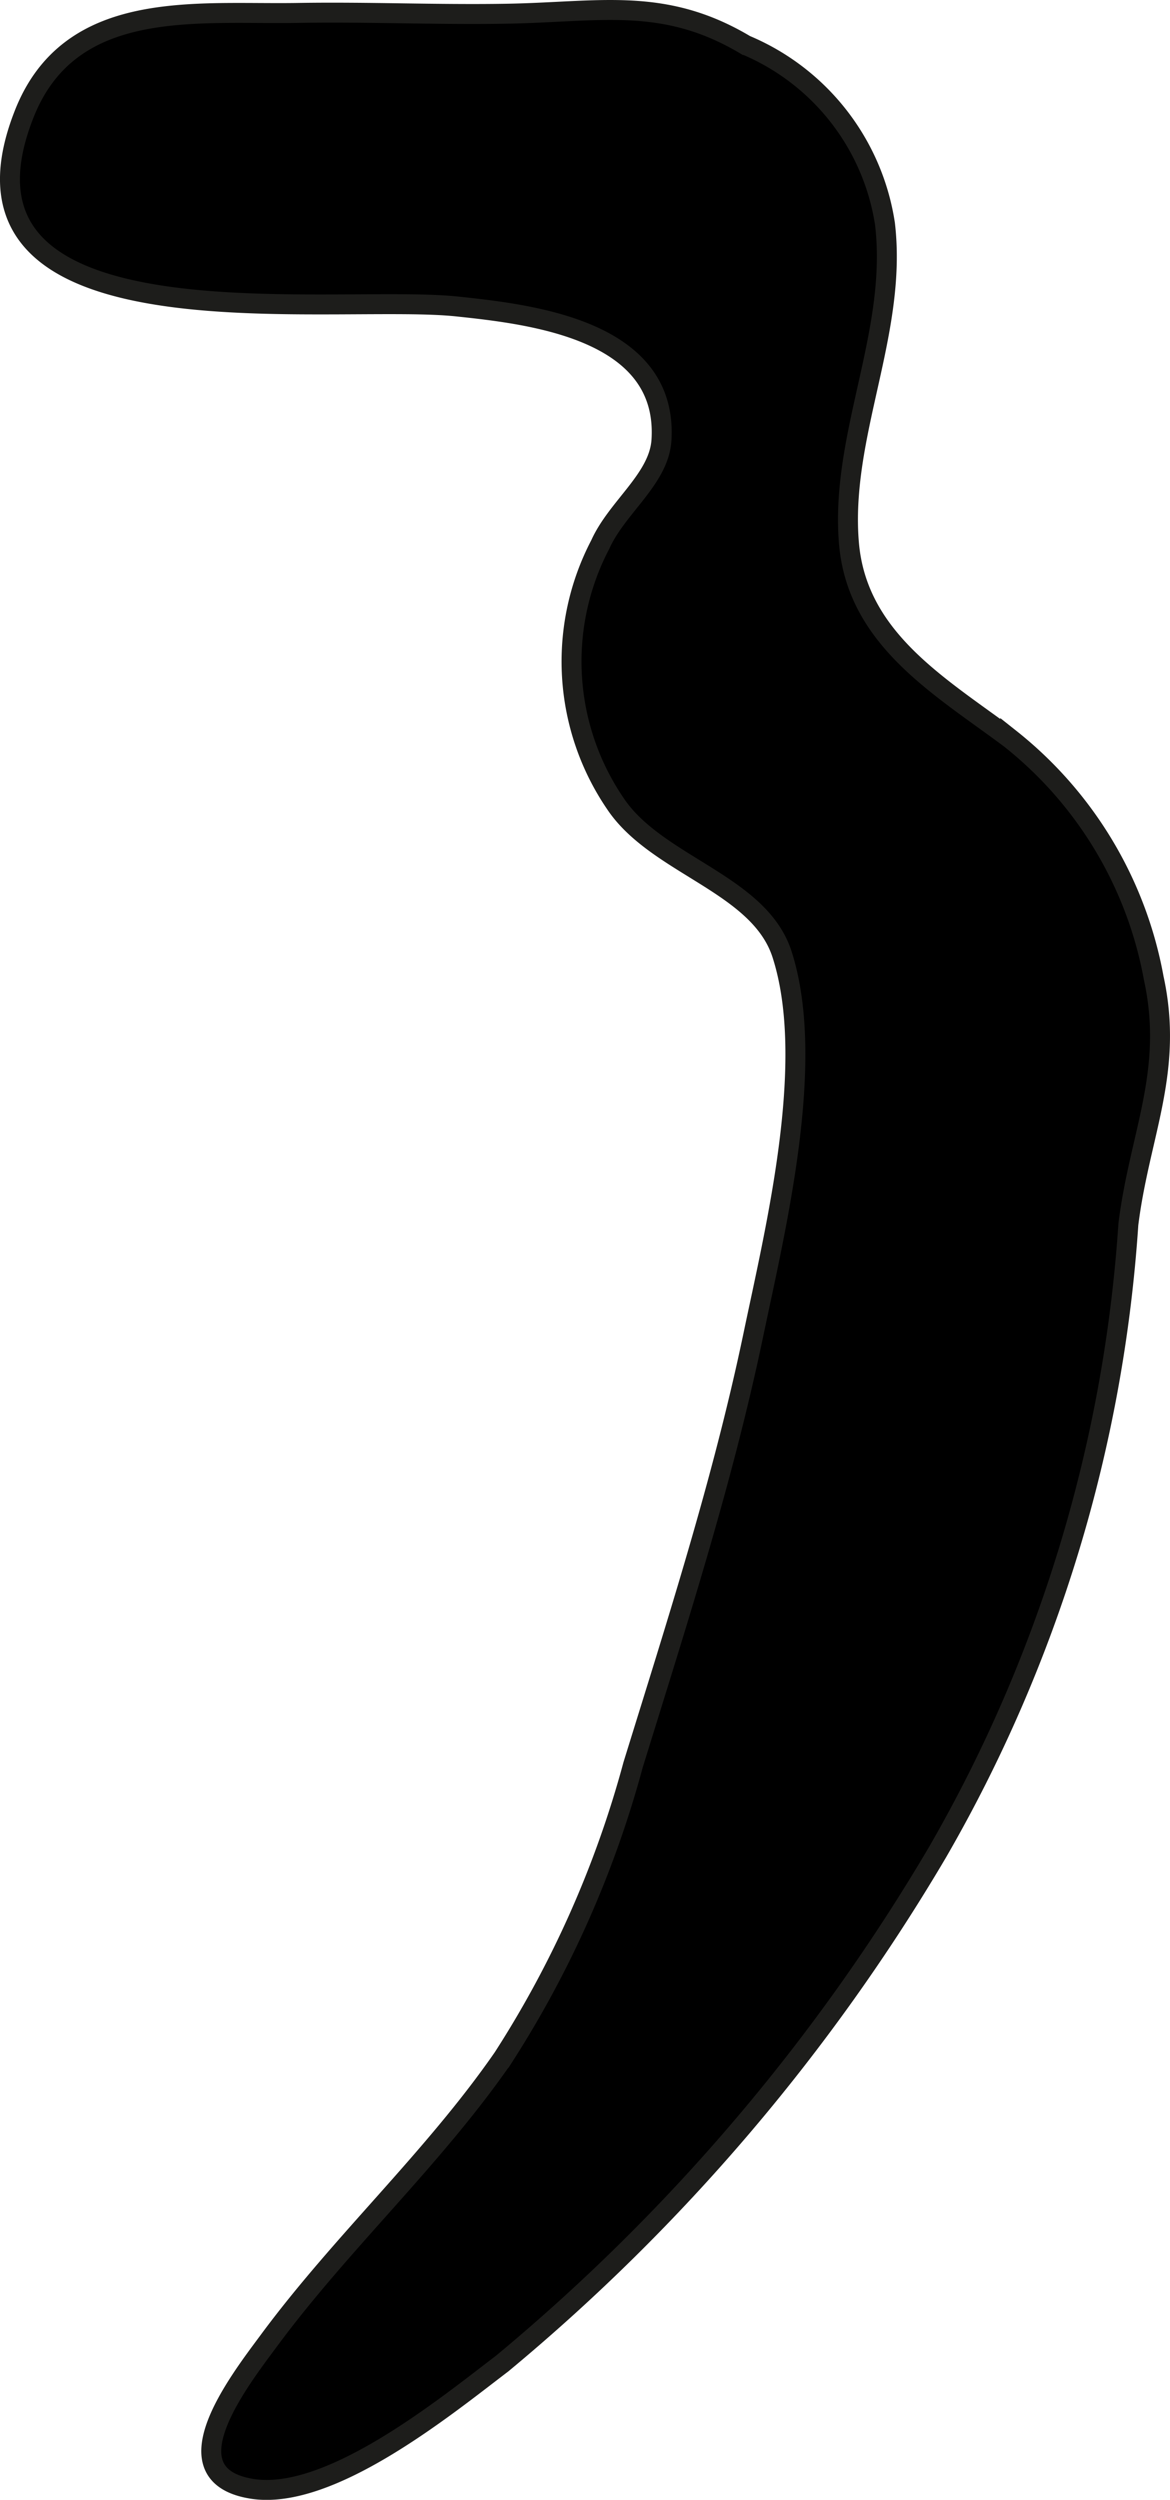 <?xml version="1.0" encoding="UTF-8"?>
<svg xmlns="http://www.w3.org/2000/svg"
     version="1.1"
     width="5.174mm"
     height="11.051mm"
     viewBox="0 0 14.667 31.327">
   <defs>
      <style type="text/css">
      .a {
        stroke: #1d1d1b;
        stroke-width: 0.25px;
      }
    </style>
   </defs>
   <path class="a"
         d="M2.386,3.75C.886,3.594-.344,3.082.3,1.437.873-.033,2.456.184,3.737.162c.872-.015,1.74.025,2.609.01,1.171-.019,1.972-.221,3,.392a2.904,2.904,0,0,1,1.748,2.242c.161,1.365-.564,2.648-.452,3.997.1,1.206,1.145,1.799,2.022,2.454a4.96,4.96,0,0,1,1.799,3c.255,1.169-.177,1.955-.318,3.086a18.122,18.122,0,0,1-2.394,7.871,24.446,24.446,0,0,1-5.456,6.405c-.706.537-2.156,1.724-3.134,1.57-1.079-.171-.179-1.333.208-1.855.912-1.235,2.06-2.28,2.937-3.546a13.043,13.043,0,0,0,1.63-3.67c.549-1.777,1.122-3.55,1.504-5.372.281-1.347.798-3.436.364-4.786-.285-.887-1.569-1.112-2.088-1.887a3.161,3.161,0,0,1-.191-3.249c.211-.47.735-.821.767-1.307C8.38,4.139,6.68,3.941,5.733,3.841,5.021,3.765,3.613,3.877,2.386,3.75Z"/>
</svg>
